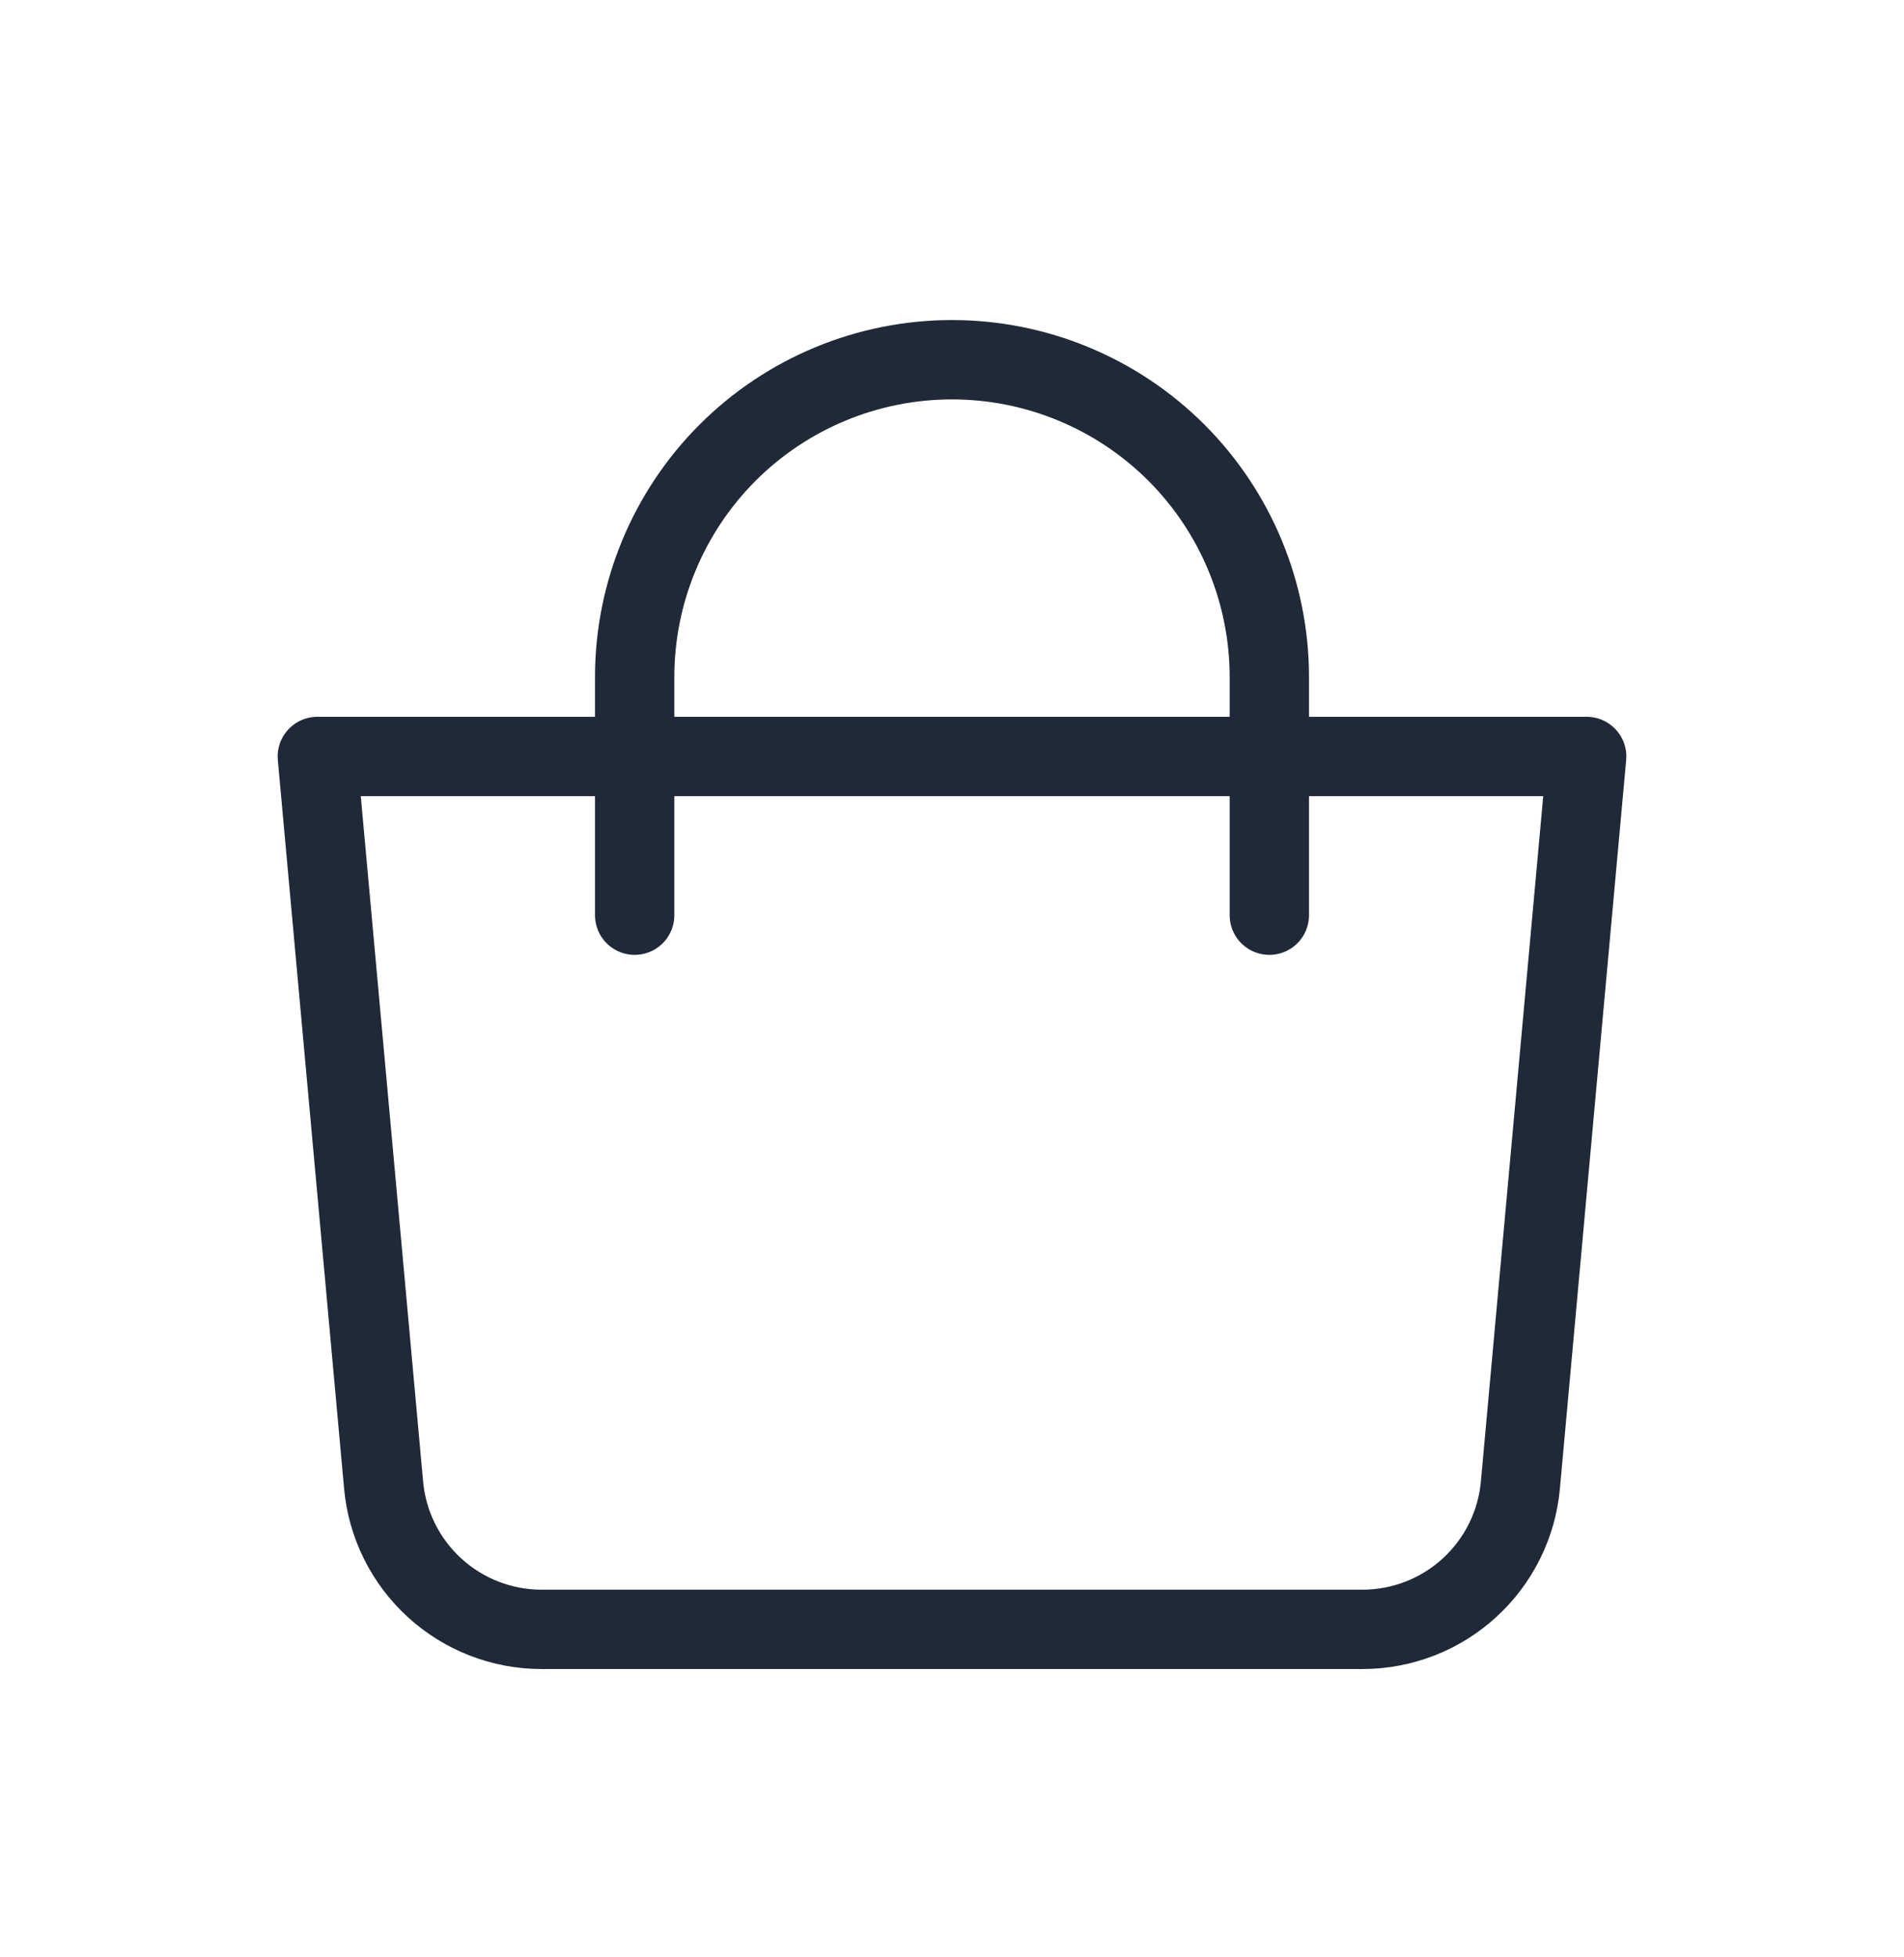 <svg width="36" height="37" viewBox="0 0 36 37" fill="none" xmlns="http://www.w3.org/2000/svg">
<path d="M6 14.3H30L28.747 28.072C28.68 28.817 28.336 29.51 27.783 30.015C27.231 30.52 26.509 30.8 25.761 30.8H10.239C9.491 30.8 8.769 30.52 8.217 30.015C7.664 29.51 7.32 28.817 7.253 28.072L6 14.3Z" stroke="#1F2937" stroke-width="1.5" stroke-linejoin="round"/>
<path d="M12 17.3V12.8C12 11.209 12.632 9.683 13.757 8.557C14.883 7.432 16.409 6.8 18 6.8C19.591 6.8 21.117 7.432 22.243 8.557C23.368 9.683 24 11.209 24 12.8V17.3" stroke="#1F2937" stroke-width="1.5" stroke-linecap="round"/>
</svg>
